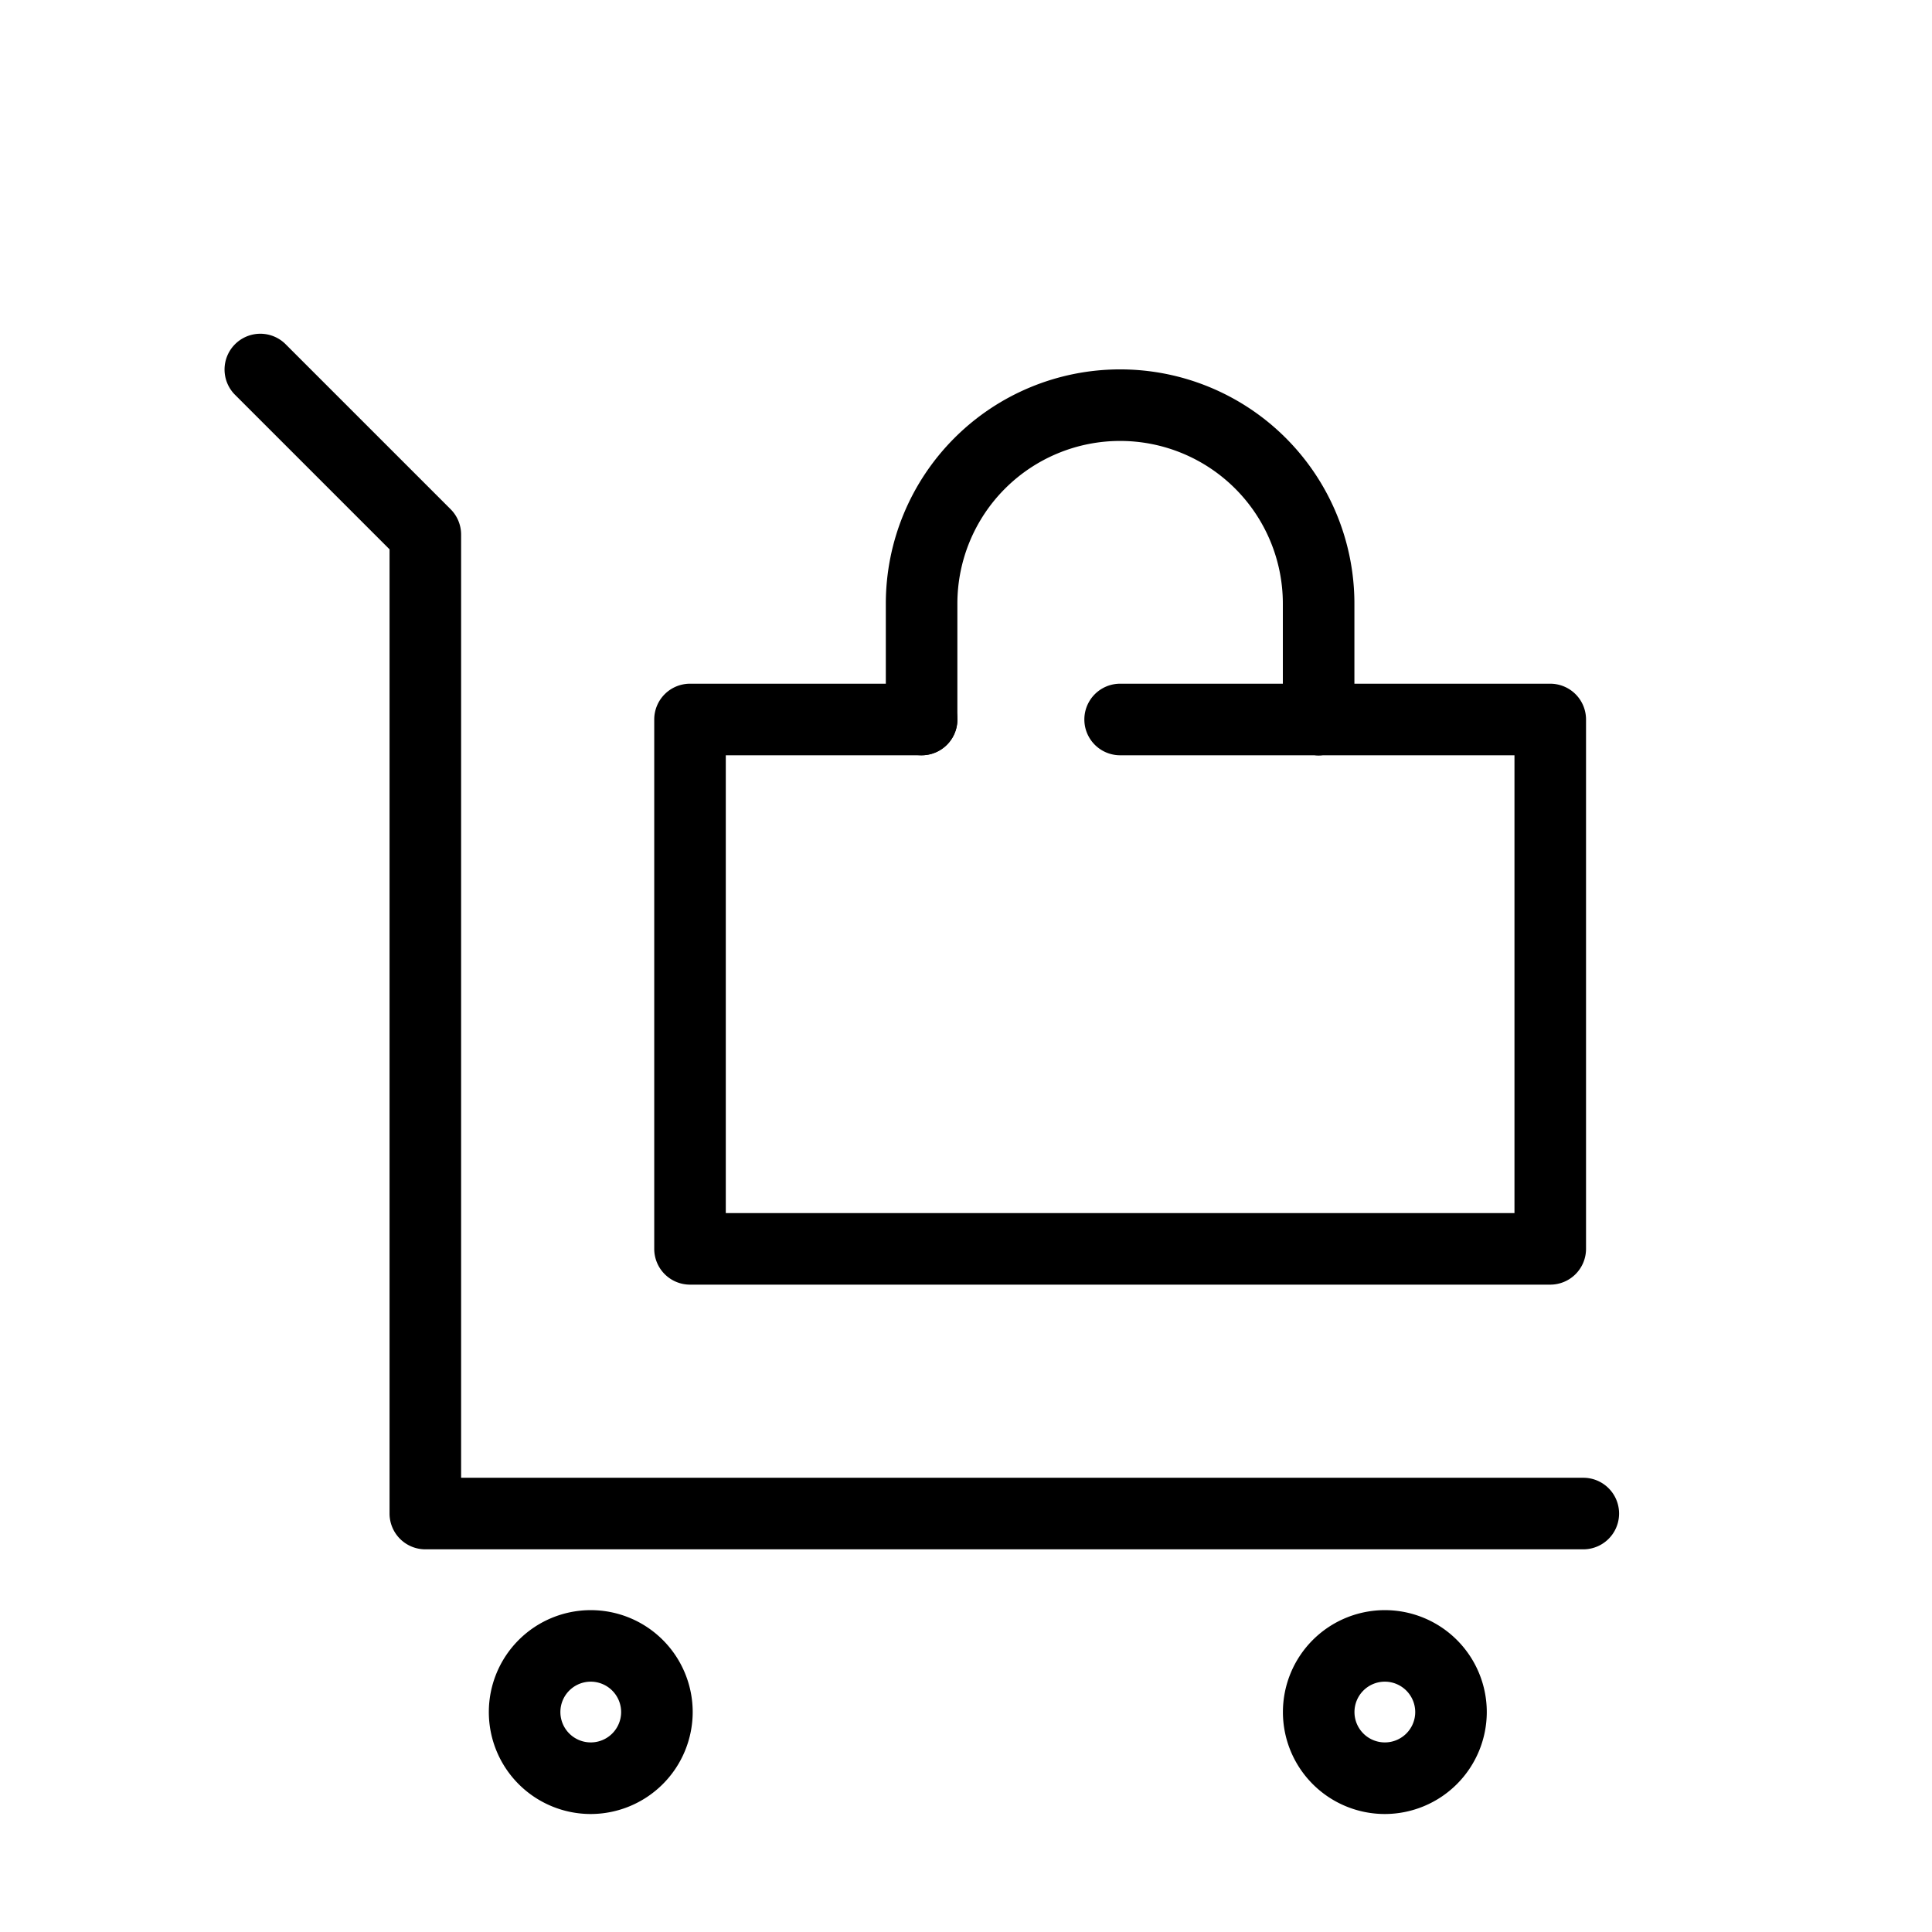 <svg id="レイヤー_1" data-name="レイヤー 1" xmlns="http://www.w3.org/2000/svg" viewBox="0 0 54 54"><title>アートボード 41</title><path d="M44.254,43.304H11.888a1,1,0,0,1-1-1V15.354L6.557,11.023A1.0 1,0,0,1,7.971,9.609l4.624,4.624a1,1,0,0,1,.293.707V41.304H44.254a1,1,0,0,1,0,2Z"/><path d="M16.512,50.702a2.849,2.849,0,1,1,2.849-2.849A2.853,2.853,0,0,1,16.512,50.702Zm0-3.699a.849.849,0,1,0,.849.85A.851.851,0,0,0,16.512,47.003Z"/><path d="M38.706,50.702a2.849,2.849,0,1,1,2.85-2.849A2.853,2.853,0,0,1,38.706,50.702Zm0-3.699a.849.849,0,1,0,.85.85A.851.851,0,0,0,38.706,47.003Z"/><path d="M36.856,21.11H31.308a1,1,0,0,1,0-2H36.856a1,1,0,0,1,0,2Z"/><path d="M43.33,35.906h-24.044a1,1,0,0,1-1-1V20.11a1,1,0,0,1,1-1h6.474a1,1,0,0,1,0,2H20.286v12.796h22.044V21.11H36.856a1,1,0,0,1,0-2h6.474a1,1,0,0,1,1,1v14.796A1,1,0,0,1,43.33,35.906Z"/><path d="M36.856,21.11a1,1,0,0,1-1-1V16.873a4.548,4.548,0,0,0-9.097,0v3.237a1,1,0,0,1-2,0V16.873a6.548,6.548,0,0,1,13.097,0v3.237A1,1,0,0,1,36.856,21.11Z"/></svg>